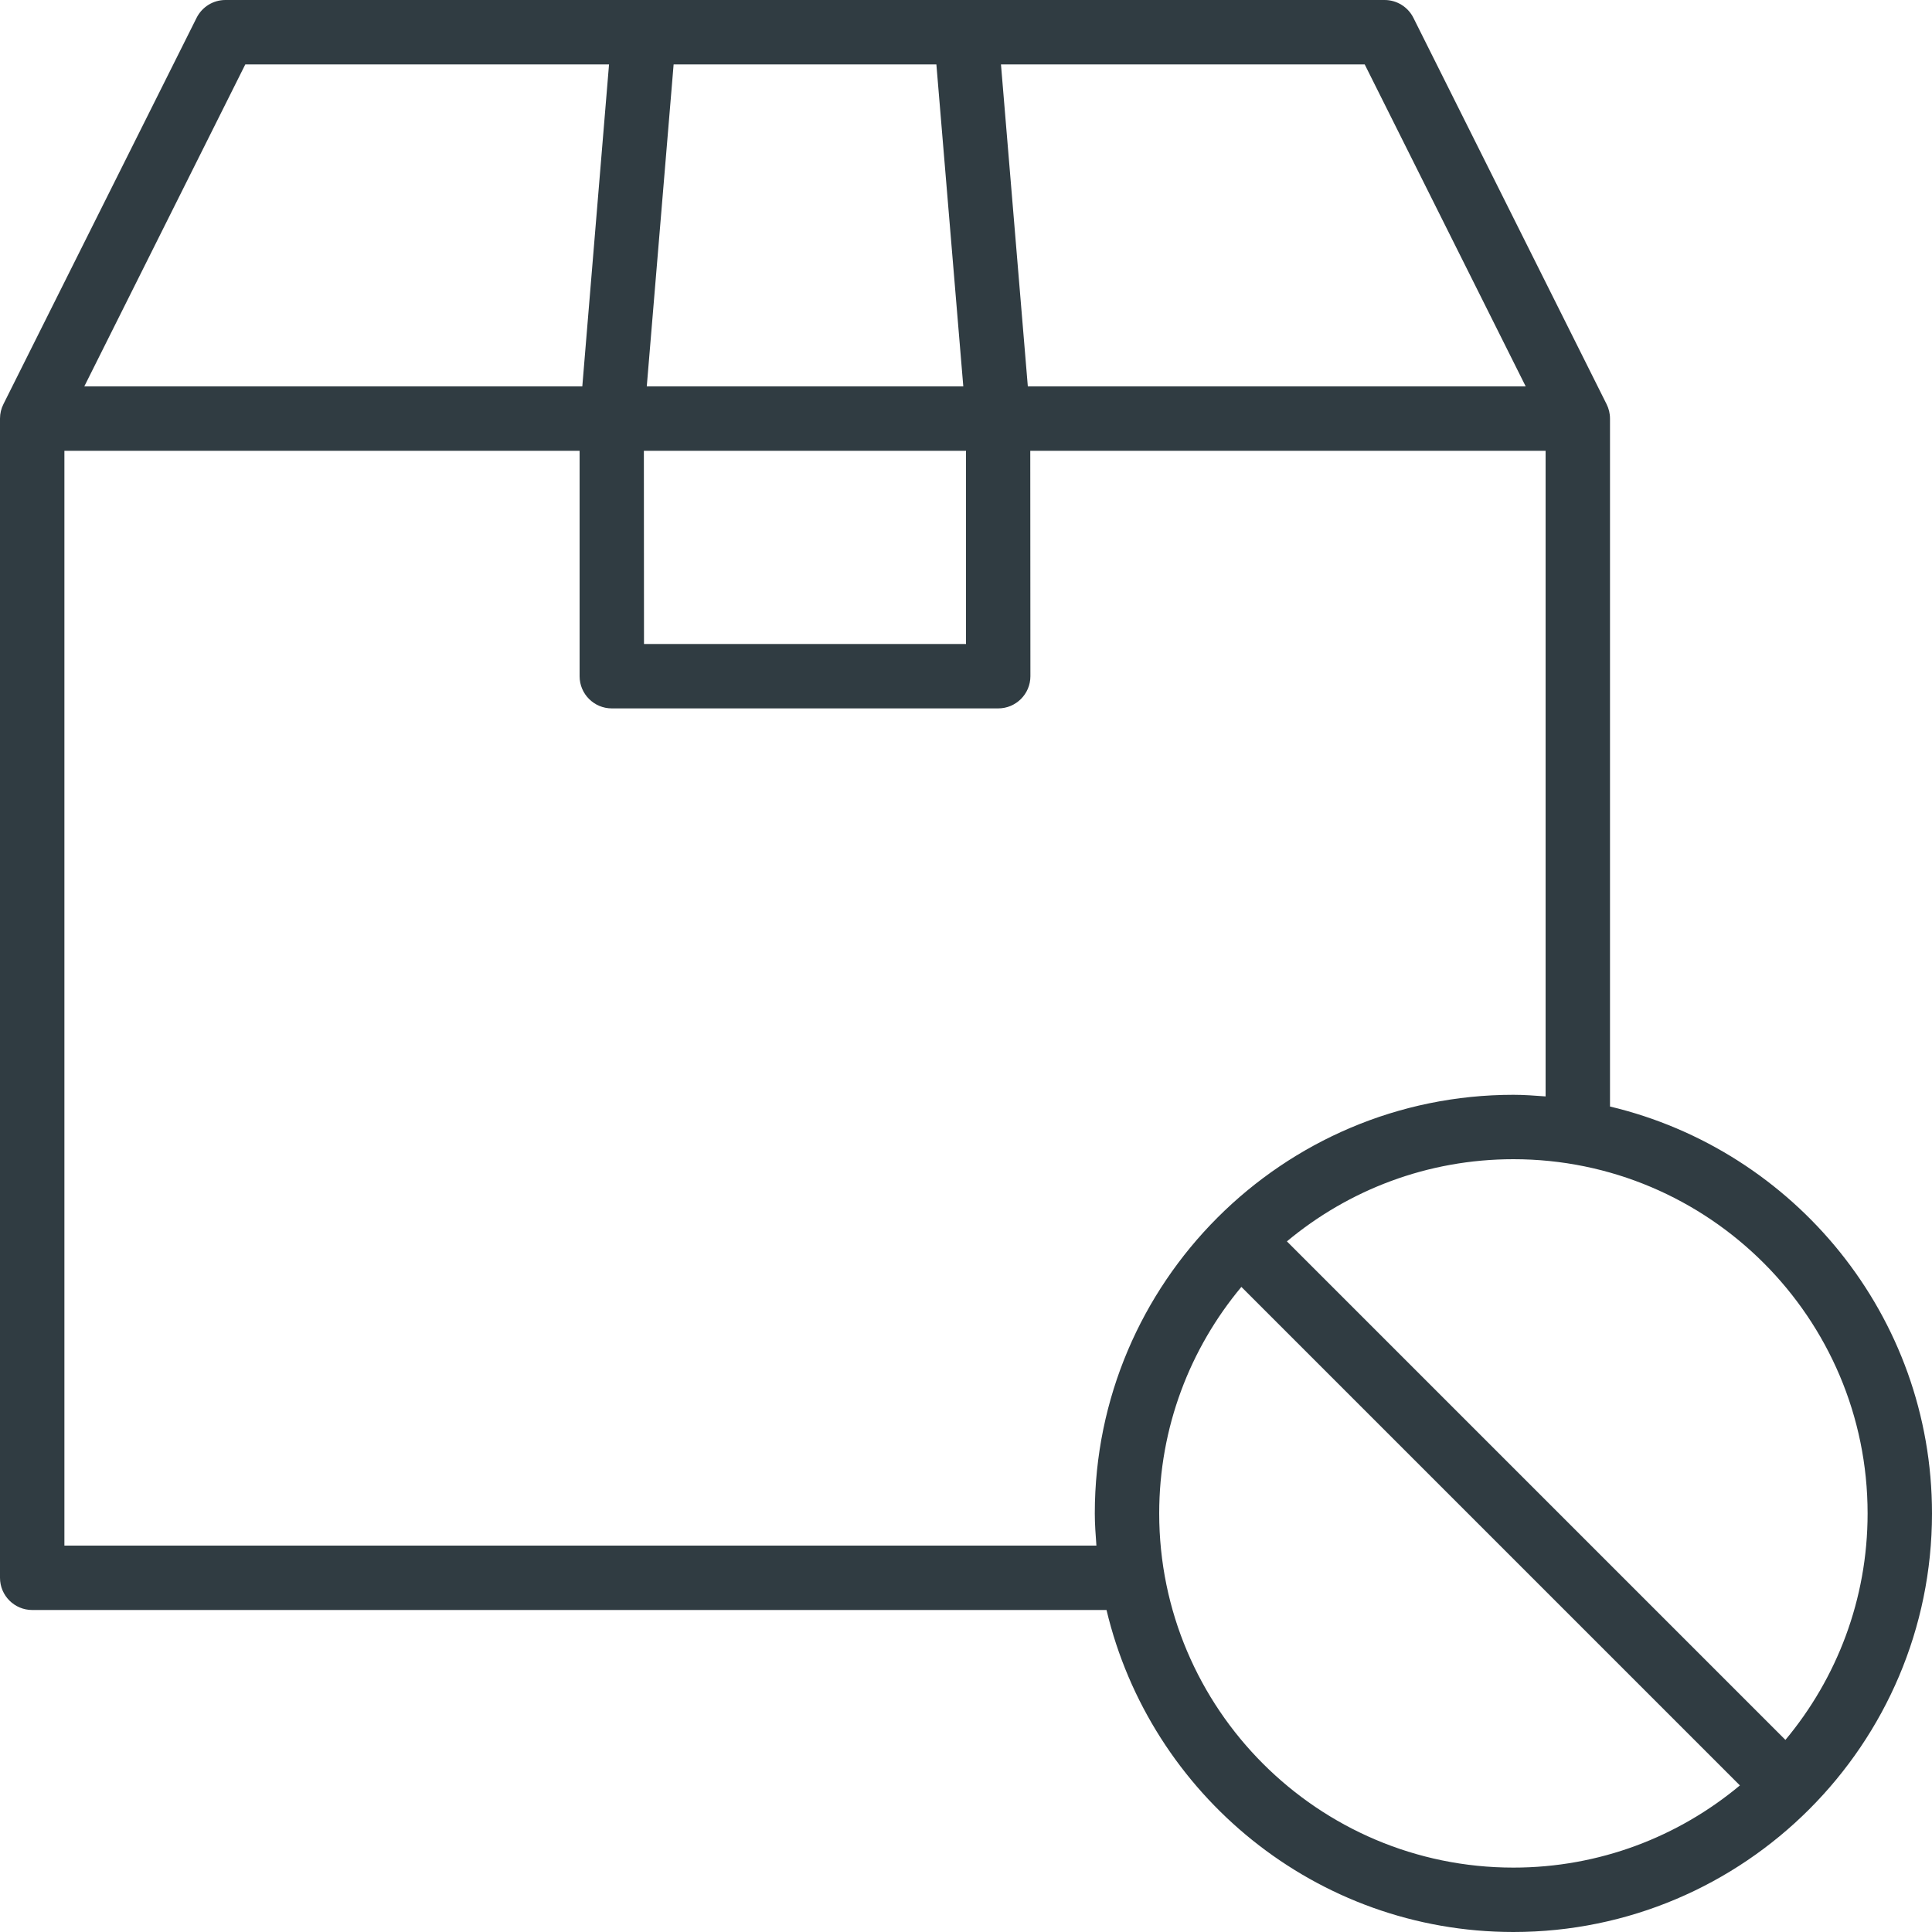 <?xml version="1.0" encoding="iso-8859-1"?>
<!-- Generator: Adobe Illustrator 21.0.0, SVG Export Plug-In . SVG Version: 6.00 Build 0)  -->
<svg version="1.1" id="Layer_1" xmlns="http://www.w3.org/2000/svg" xmlns:xlink="http://www.w3.org/1999/xlink" x="0px" y="0px"
	 viewBox="0 0 30 30" enable-background="new 0 0 30 30" xml:space="preserve">
<path fill="#303C42" d="M25,17.182V6.5c0-0.081-0.019-0.156-0.053-0.224l-3-6
	C21.862,0.107,21.689,0,21.5,0h-18C3.311,0,3.138,0.107,3.053,0.276l-3,6
	C0.019,6.344,0,6.419,0,6.5v18C0,24.776,0.224,25,0.5,25h16.682
	c0.68,2.862,3.251,5,6.318,5c3.584,0,6.5-2.916,6.5-6.5
	C30,20.433,27.862,17.862,25,17.182z M29,23.5c0,1.337-0.48,2.563-1.276,3.517
	l-7.741-7.741C20.937,18.48,22.163,18,23.5,18C26.533,18,29,20.467,29,23.5z M21.191,1l2.5,5
	h-7.731l-0.417-5H21.191z M10.46,1h4.08l0.418,5h-4.915L10.46,1z M15,7v3h-5L9.998,7H15z
	 M3.809,1h5.648L9.042,6H1.309L3.809,1z M17.025,24H1V7h8v3.5C9,10.776,9.224,11,9.5,11h6
	c0.276,0,0.5-0.224,0.5-0.5L15.998,7H24v10.025C23.834,17.013,23.669,17,23.5,17
	c-3.584,0-6.5,2.916-6.5,6.5C17,23.669,17.013,23.834,17.025,24z M18,23.5
	c0-1.337,0.48-2.563,1.276-3.517l7.741,7.741C26.063,28.52,24.837,29,23.5,29
	C20.467,29,18,26.533,18,23.5z"/>
<g>
</g>
<g>
</g>
<g>
</g>
<g>
</g>
<g>
</g>
<g>
</g>
<g>
</g>
<g>
</g>
<g>
</g>
<g>
</g>
<g>
</g>
<g>
</g>
<g>
</g>
<g>
</g>
<g>
</g>
</svg>
